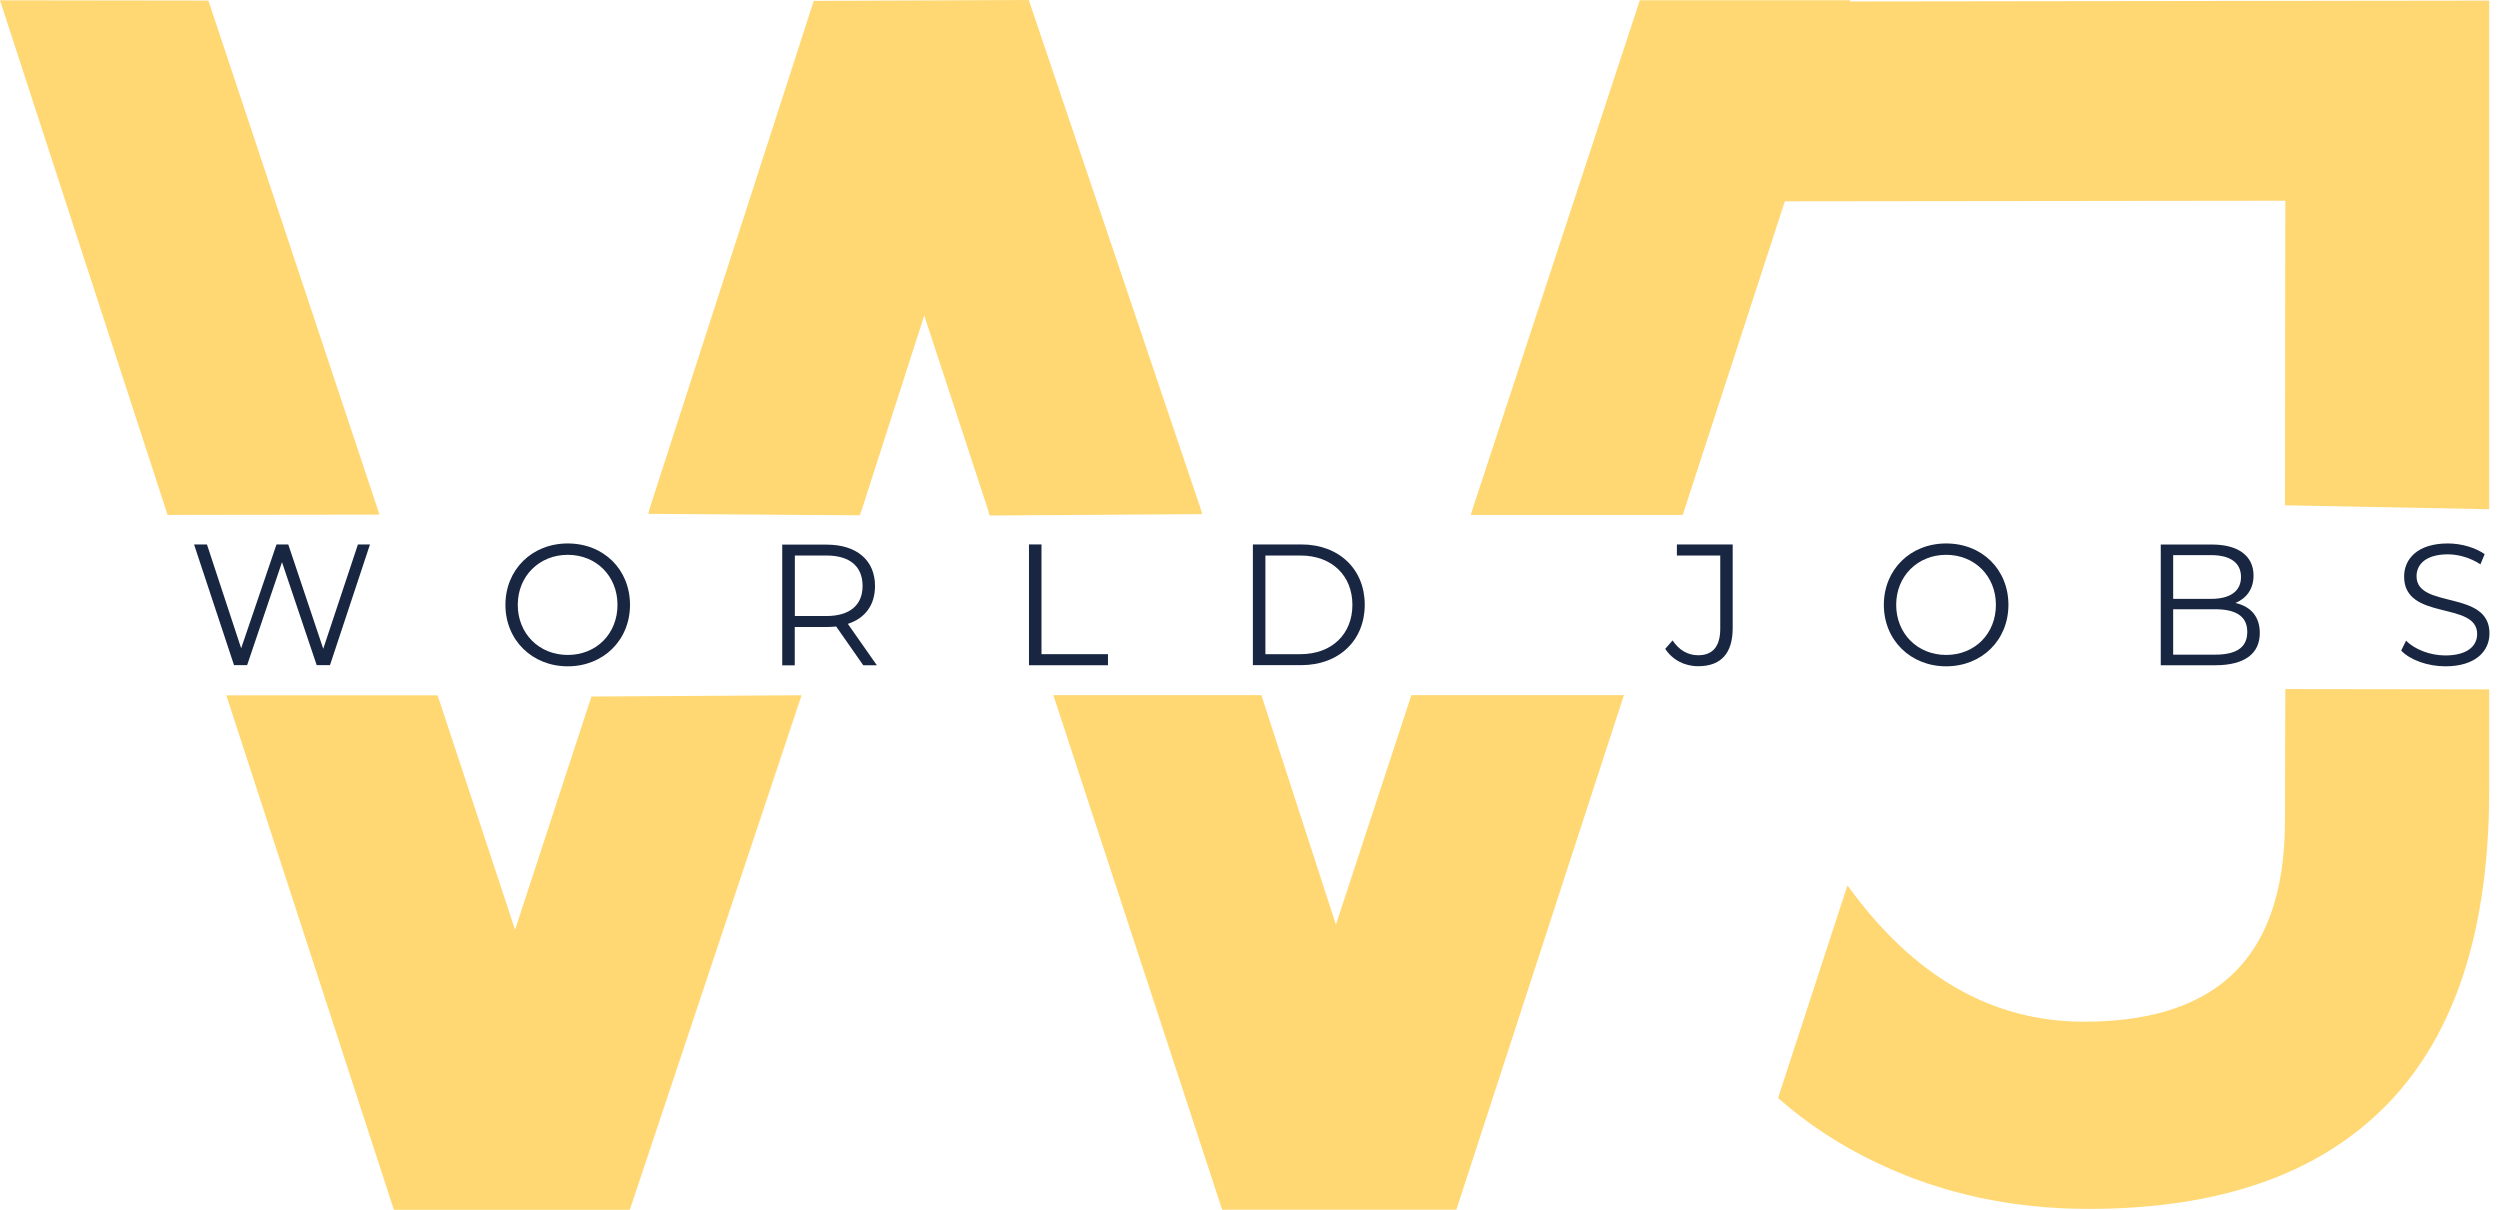 <svg width="186" height="90" viewBox="0 0 186 90" fill="none" xmlns="http://www.w3.org/2000/svg">
<g clip-path="url(#clip0_413_316)">
<path d="M137.535 0.102L132.754 14.964L132.797 14.978L170.028 14.934L170 37.595L185.196 37.887V0.044L137.528 0.109L137.535 0.102ZM170.028 51.282L170 61.072C170 71.965 164.186 76.014 155.018 76.014C148.201 76.014 142.345 72.644 137.463 65.888L137.435 65.917L132.288 81.69C134.489 83.638 136.99 85.272 139.793 86.586C144.546 88.825 149.742 89.942 155.391 89.942C165.154 89.942 172.566 87.344 177.619 82.15C182.673 76.955 185.196 69.163 185.196 58.782V51.289L170.021 51.267L170.028 51.282Z" fill="#FFD873"/>
<path d="M122.002 0.022L109.558 37.879L109.422 38.31H125.199L125.335 37.879L133.334 13.315L137.664 0.022H122.002V0.022ZM105.006 51.719L99.393 68.791L93.845 51.719H78.369L90.928 90H108.354L120.819 51.719H104.999H105.006ZM89.351 37.916L76.541 0L60.542 0.066L48.335 37.828L48.234 38.23L63.961 38.339L64.133 37.872L68.764 23.47L73.523 37.974L73.624 38.354L89.437 38.252L89.358 37.916H89.351ZM44.005 51.814L38.321 69.171L32.558 51.734H16.838L29.303 90.007H46.858L59.639 51.727L44.005 51.822V51.814ZM28.178 38.12L15.505 0.044L0 0.022L12.329 37.879L12.465 38.31L28.235 38.288L28.178 38.113V38.12Z" fill="#FFD873"/>
<path d="M27.526 40.506L24.551 49.487H23.562L20.981 41.826L18.386 49.487H17.411L14.437 40.506H15.397L17.942 48.232L20.572 40.506H21.447L24.049 48.269L26.63 40.506H27.526V40.506Z" fill="#182641"/>
<path d="M37.604 45C37.604 42.388 39.568 40.433 42.242 40.433C44.916 40.433 46.872 42.373 46.872 45C46.872 47.626 44.894 49.574 42.242 49.574C39.59 49.574 37.604 47.626 37.604 45V45ZM45.941 45C45.941 42.855 44.356 41.279 42.242 41.279C40.127 41.279 38.522 42.855 38.522 45C38.522 47.145 40.113 48.728 42.242 48.728C44.371 48.728 45.941 47.152 45.941 45V45Z" fill="#182641"/>
<path d="M64.226 49.494L62.212 46.612C61.983 46.634 61.753 46.649 61.502 46.649H59.13V49.501H58.198V40.52H61.495C63.739 40.52 65.101 41.68 65.101 43.599C65.101 45.007 64.37 45.999 63.079 46.415L65.237 49.494H64.219H64.226ZM64.176 43.592C64.176 42.155 63.244 41.33 61.481 41.33H59.137V45.832H61.481C63.251 45.832 64.176 45 64.176 43.592Z" fill="#182641"/>
<path d="M76.556 40.506H77.487V48.67H82.433V49.494H76.556V40.513V40.506Z" fill="#182641"/>
<path d="M93.214 40.506H96.806C99.63 40.506 101.537 42.352 101.537 44.993C101.537 47.634 99.63 49.487 96.806 49.487H93.214V40.506V40.506ZM96.755 48.67C99.107 48.67 100.619 47.16 100.619 45C100.619 42.84 99.107 41.33 96.755 41.33H94.146V48.67H96.755Z" fill="#182641"/>
<path d="M123.887 48.283L124.439 47.648C124.919 48.363 125.564 48.75 126.345 48.75C127.428 48.75 127.987 48.093 127.987 46.773V41.33H124.761V40.506H128.912V46.729C128.912 48.626 128.03 49.567 126.338 49.567C125.342 49.567 124.431 49.1 123.894 48.276L123.887 48.283Z" fill="#182641"/>
<path d="M140.158 45C140.158 42.388 142.122 40.433 144.796 40.433C147.47 40.433 149.427 42.373 149.427 45C149.427 47.626 147.448 49.574 144.796 49.574C142.144 49.574 140.158 47.626 140.158 45V45ZM148.495 45C148.495 42.855 146.911 41.279 144.796 41.279C142.681 41.279 141.076 42.855 141.076 45C141.076 47.145 142.667 48.728 144.796 48.728C146.925 48.728 148.495 47.152 148.495 45V45Z" fill="#182641"/>
<path d="M168.129 47.094C168.129 48.619 167.018 49.494 164.817 49.494H160.76V40.513H164.566C166.53 40.513 167.663 41.359 167.663 42.819C167.663 43.847 167.118 44.526 166.315 44.861C167.455 45.117 168.129 45.875 168.129 47.094ZM161.684 41.294V44.555H164.502C165.906 44.555 166.731 44 166.731 42.928C166.731 41.855 165.914 41.301 164.502 41.301H161.684V41.294ZM167.197 47.014C167.197 45.846 166.351 45.328 164.803 45.328H161.684V48.706H164.803C166.351 48.706 167.197 48.196 167.197 47.014Z" fill="#182641"/>
<path d="M178.651 48.4L179.01 47.67C179.641 48.298 180.766 48.765 181.927 48.765C183.576 48.765 184.3 48.057 184.3 47.167C184.3 44.701 178.866 46.218 178.866 42.899C178.866 41.578 179.87 40.433 182.121 40.433C183.117 40.433 184.149 40.732 184.859 41.228L184.544 41.987C183.791 41.491 182.902 41.243 182.121 41.243C180.508 41.243 179.791 41.972 179.791 42.87C179.791 45.336 185.217 43.847 185.217 47.123C185.217 48.444 184.185 49.574 181.934 49.574C180.608 49.574 179.304 49.093 178.651 48.407V48.4Z" fill="#182641"/>
</g>
<defs>
<clipPath id="clip0_413_316">
<rect width="185.217" height="90" fill="white"/>
</clipPath>
</defs>
</svg>
